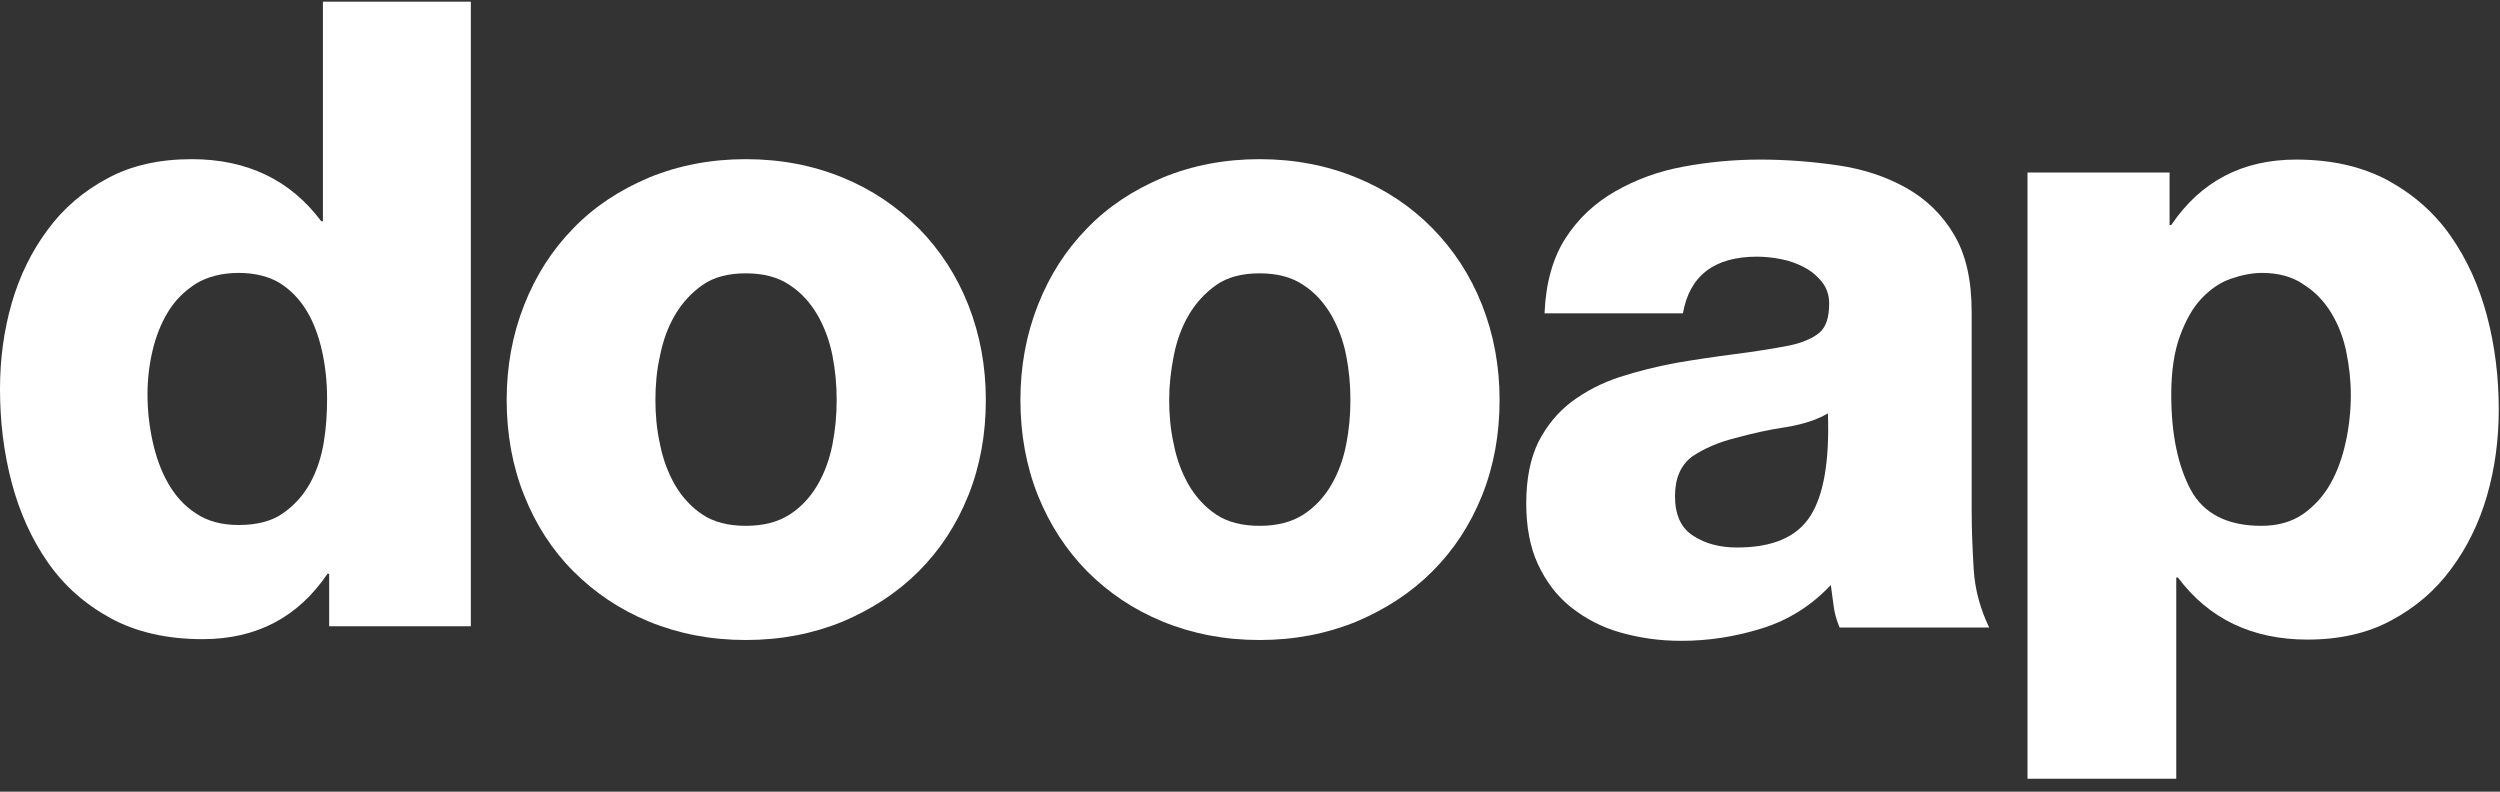 <svg width="120" height="38" viewBox="0 0 120 38" fill="none" xmlns="http://www.w3.org/2000/svg">
<rect x="0" y="0" width="120" height="38" fill="#333333" stroke="none"/>
<g clip-path="url(#clip0)">
<path d="M22.6 30.06H15.8V27.54H15.72C14.3 29.64 12.3 30.68 9.72 30.68C8.02 30.68 6.54 30.34 5.32 29.68C4.08 29 3.08 28.12 2.3 27C1.52 25.88 0.94 24.6 0.56 23.16C0.18 21.72 0 20.22 0 18.68C0 17.26 0.18 15.88 0.56 14.56C0.94 13.24 1.52 12.06 2.28 11.04C3.04 10 4 9.18 5.16 8.56C6.3 7.94 7.66 7.64 9.2 7.64C11.86 7.64 13.94 8.64 15.42 10.62H15.5V0.08H22.6V30.06ZM11.46 13.1C10.64 13.1 9.96 13.28 9.4 13.62C8.84 13.98 8.4 14.42 8.06 14.98C7.72 15.54 7.48 16.16 7.32 16.84C7.16 17.52 7.08 18.22 7.08 18.92C7.08 19.68 7.16 20.42 7.32 21.16C7.48 21.9 7.72 22.58 8.06 23.18C8.4 23.78 8.84 24.28 9.4 24.64C9.96 25.02 10.64 25.2 11.46 25.2C12.32 25.2 13.04 25.02 13.58 24.64C14.12 24.26 14.56 23.78 14.88 23.2C15.2 22.62 15.42 21.96 15.54 21.24C15.66 20.52 15.7 19.82 15.7 19.12C15.7 18.34 15.62 17.58 15.46 16.86C15.3 16.14 15.06 15.48 14.72 14.92C14.38 14.36 13.96 13.92 13.42 13.58C12.92 13.28 12.26 13.1 11.46 13.1Z" fill="white"/>
<path d="M24.32 19.2C24.32 17.58 24.6 16.06 25.16 14.64C25.72 13.22 26.5 12 27.52 10.96C28.52 9.92 29.74 9.12 31.16 8.52C32.58 7.94 34.12 7.64 35.8 7.64C37.48 7.64 39.02 7.94 40.44 8.52C41.86 9.1 43.06 9.92 44.1 10.96C45.12 12 45.92 13.22 46.48 14.64C47.04 16.06 47.32 17.58 47.32 19.2C47.32 20.86 47.04 22.38 46.48 23.78C45.92 25.18 45.12 26.4 44.1 27.42C43.08 28.44 41.86 29.24 40.44 29.84C39.02 30.42 37.48 30.72 35.8 30.72C34.12 30.72 32.58 30.42 31.16 29.84C29.74 29.26 28.54 28.44 27.52 27.42C26.5 26.4 25.72 25.18 25.16 23.78C24.6 22.38 24.32 20.84 24.32 19.2ZM31.46 19.2C31.46 19.9 31.52 20.6 31.68 21.32C31.82 22.04 32.06 22.68 32.4 23.28C32.74 23.86 33.18 24.34 33.72 24.7C34.26 25.06 34.96 25.24 35.8 25.24C36.64 25.24 37.34 25.06 37.9 24.7C38.46 24.34 38.9 23.86 39.24 23.28C39.58 22.7 39.82 22.04 39.96 21.32C40.1 20.6 40.16 19.9 40.16 19.2C40.16 18.5 40.1 17.8 39.96 17.08C39.82 16.36 39.58 15.72 39.24 15.12C38.9 14.54 38.46 14.04 37.9 13.68C37.34 13.3 36.64 13.12 35.8 13.12C34.96 13.12 34.26 13.3 33.72 13.68C33.18 14.06 32.74 14.54 32.4 15.12C32.06 15.7 31.82 16.36 31.68 17.08C31.52 17.78 31.46 18.5 31.46 19.2Z" fill="white"/>
<path d="M48.98 19.2C48.98 17.58 49.26 16.06 49.82 14.64C50.38 13.22 51.16 12 52.18 10.96C53.18 9.92 54.4 9.12 55.82 8.52C57.24 7.94 58.78 7.64 60.46 7.64C62.14 7.64 63.68 7.94 65.1 8.52C66.52 9.1 67.74 9.92 68.76 10.96C69.78 12 70.58 13.22 71.14 14.64C71.7 16.06 71.98 17.58 71.98 19.2C71.98 20.86 71.7 22.38 71.14 23.78C70.58 25.18 69.78 26.4 68.76 27.42C67.74 28.44 66.52 29.24 65.1 29.84C63.68 30.42 62.14 30.72 60.46 30.72C58.78 30.72 57.24 30.42 55.82 29.84C54.4 29.26 53.2 28.44 52.18 27.42C51.18 26.4 50.38 25.18 49.82 23.78C49.26 22.38 48.98 20.84 48.98 19.2ZM56.12 19.2C56.12 19.9 56.18 20.6 56.34 21.32C56.48 22.04 56.72 22.68 57.06 23.28C57.4 23.86 57.84 24.34 58.38 24.7C58.92 25.06 59.62 25.24 60.46 25.24C61.3 25.24 62 25.06 62.56 24.7C63.12 24.34 63.56 23.86 63.9 23.28C64.24 22.7 64.48 22.04 64.62 21.32C64.76 20.6 64.82 19.9 64.82 19.2C64.82 18.5 64.76 17.8 64.62 17.08C64.48 16.36 64.24 15.72 63.9 15.12C63.56 14.54 63.12 14.04 62.56 13.68C62 13.3 61.3 13.12 60.46 13.12C59.62 13.12 58.92 13.3 58.38 13.68C57.84 14.06 57.4 14.54 57.06 15.12C56.72 15.7 56.48 16.36 56.34 17.08C56.2 17.78 56.12 18.5 56.12 19.2Z" fill="white"/>
<path d="M74.14 15C74.2 13.58 74.54 12.38 75.14 11.44C75.76 10.48 76.56 9.74 77.54 9.18C78.52 8.62 79.6 8.22 80.8 8C81.98 7.78 83.22 7.66 84.48 7.66C85.76 7.66 87.02 7.76 88.24 7.94C89.46 8.12 90.54 8.48 91.5 9.02C92.46 9.56 93.22 10.3 93.78 11.24C94.36 12.2 94.64 13.44 94.64 14.98V24.52C94.64 25.44 94.68 26.38 94.74 27.36C94.8 28.32 95.06 29.24 95.48 30.12H88.3C88.16 29.78 88.06 29.44 88.02 29.12C87.98 28.78 87.92 28.44 87.88 28.08C86.96 29.06 85.86 29.76 84.58 30.16C83.3 30.56 82.02 30.76 80.7 30.76C79.66 30.76 78.7 30.62 77.78 30.36C76.86 30.1 76.08 29.68 75.4 29.14C74.72 28.6 74.2 27.9 73.82 27.08C73.44 26.26 73.26 25.28 73.26 24.16C73.26 22.98 73.46 22 73.84 21.22C74.24 20.44 74.76 19.8 75.44 19.28C76.12 18.78 76.88 18.38 77.74 18.1C78.6 17.82 79.5 17.6 80.44 17.42C81.38 17.26 82.32 17.12 83.26 17C84.2 16.88 85.08 16.74 85.92 16.58C86.54 16.44 87 16.24 87.32 15.98C87.64 15.72 87.8 15.24 87.8 14.58C87.8 14.16 87.68 13.82 87.46 13.54C87.24 13.26 86.96 13.02 86.62 12.84C86.28 12.66 85.92 12.52 85.5 12.44C85.1 12.36 84.7 12.32 84.34 12.32C82.3 12.32 81.1 13.22 80.78 15.04H74.14V15ZM80.4 23.82C80.4 24.72 80.7 25.36 81.28 25.72C81.86 26.1 82.56 26.28 83.38 26.28C85.08 26.28 86.26 25.78 86.9 24.76C87.54 23.76 87.82 22.12 87.74 19.84C87.24 20.14 86.58 20.36 85.74 20.5C84.92 20.62 84.12 20.8 83.32 21.02C82.5 21.22 81.82 21.52 81.24 21.9C80.68 22.32 80.4 22.94 80.4 23.82Z" fill="white"/>
<path d="M97.34 8.28H104.14V10.8H104.22C105.64 8.7 107.64 7.66 110.22 7.66C111.92 7.66 113.4 8 114.62 8.66C115.86 9.34 116.86 10.22 117.64 11.34C118.42 12.46 119 13.74 119.38 15.18C119.76 16.62 119.94 18.12 119.94 19.66C119.94 21.08 119.76 22.46 119.38 23.78C119 25.1 118.42 26.28 117.66 27.3C116.9 28.34 115.94 29.16 114.78 29.78C113.64 30.4 112.28 30.7 110.76 30.7C108.1 30.7 106.02 29.7 104.54 27.72H104.46V37.38H97.32V8.28H97.34ZM108.58 13.1C108.1 13.1 107.6 13.2 107.08 13.38C106.56 13.56 106.1 13.88 105.68 14.32C105.26 14.76 104.92 15.36 104.64 16.12C104.36 16.88 104.22 17.82 104.22 18.94C104.22 20.84 104.54 22.36 105.16 23.52C105.78 24.66 106.92 25.24 108.54 25.24C109.32 25.24 109.98 25.06 110.54 24.68C111.08 24.3 111.52 23.82 111.86 23.22C112.2 22.62 112.44 21.94 112.6 21.2C112.76 20.46 112.84 19.7 112.84 18.96C112.84 18.26 112.76 17.56 112.62 16.88C112.48 16.2 112.24 15.58 111.9 15.02C111.56 14.46 111.12 14 110.58 13.66C110.04 13.28 109.36 13.1 108.58 13.1Z" fill="white"/>
</g>
<defs>
<clipPath id="clip0">
<rect width="120" height="37.4" fill="white"/>
</clipPath>
</defs>
</svg>
